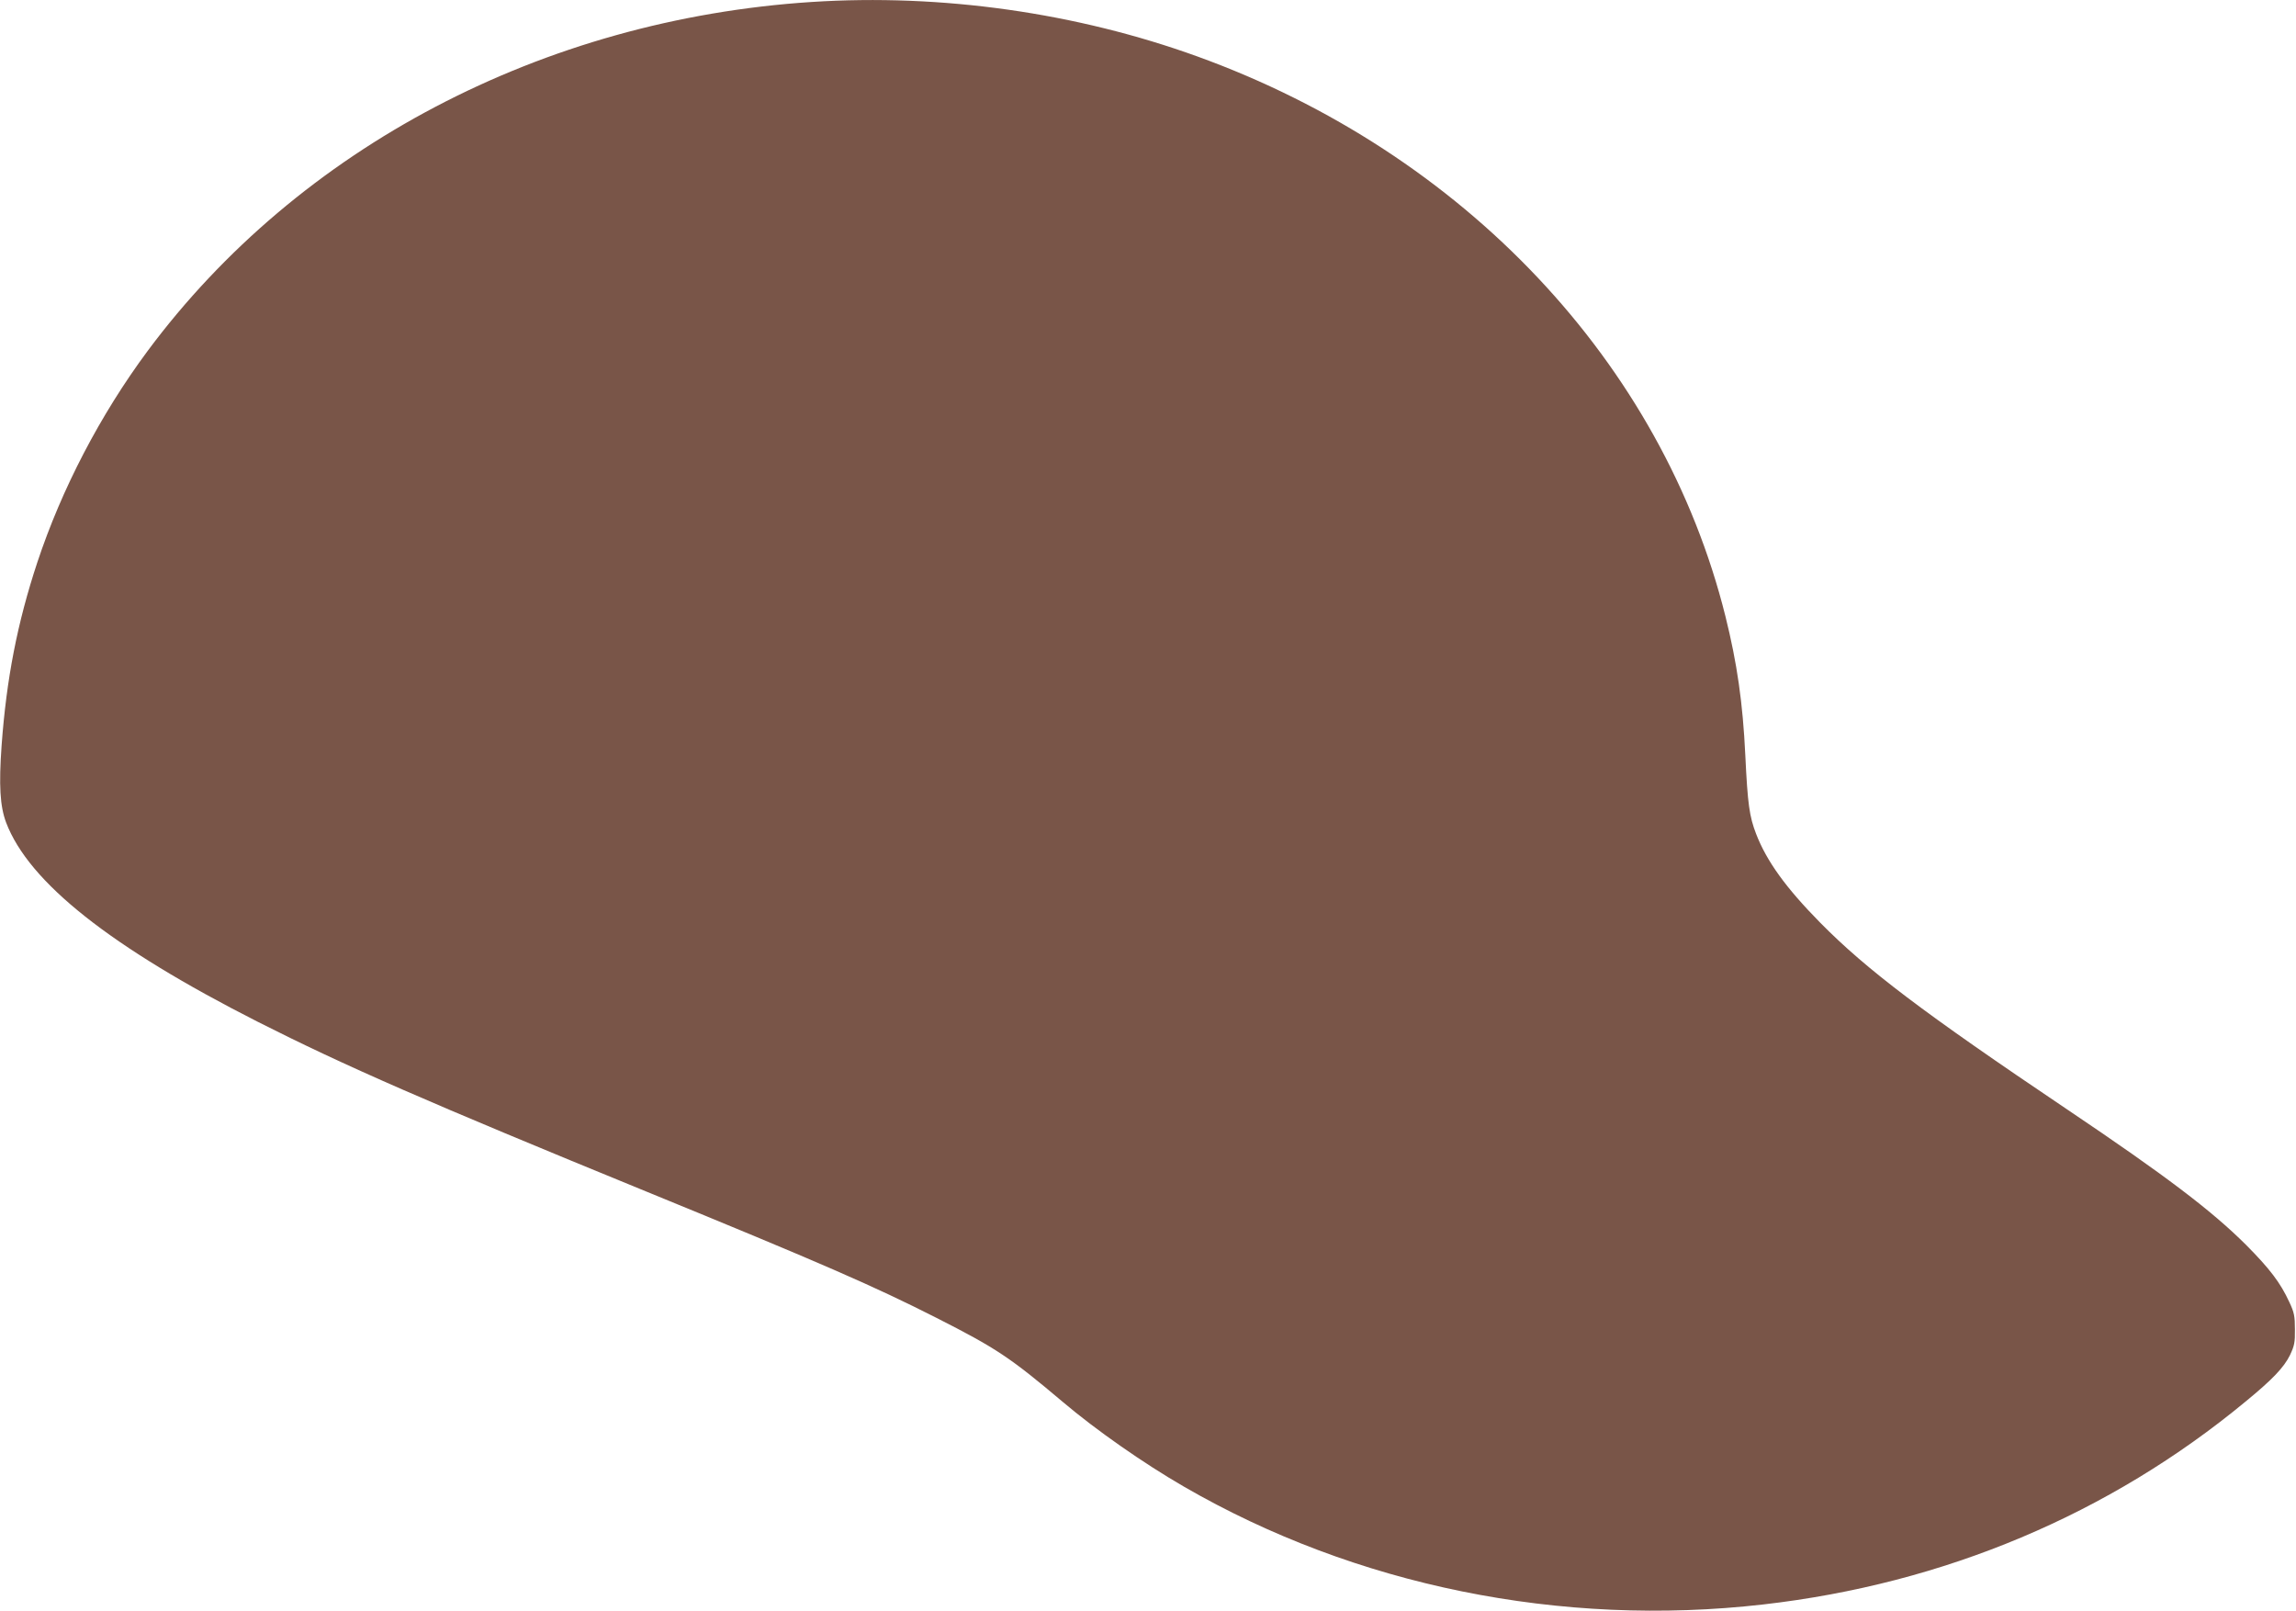 <?xml version="1.0" standalone="no"?>
<!DOCTYPE svg PUBLIC "-//W3C//DTD SVG 20010904//EN"
 "http://www.w3.org/TR/2001/REC-SVG-20010904/DTD/svg10.dtd">
<svg version="1.0" xmlns="http://www.w3.org/2000/svg"
 width="1280pt" height="898pt" viewBox="0 0 1280 898"
 preserveAspectRatio="xMidYMid meet">
<g transform="translate(0,898) scale(0.1,-0.1)"
fill="#795548" stroke="none">
<path d="M4525 8969 c-1498 -97 -2859 -812 -3701 -1944 -265 -357 -480 -770
-616 -1180 -112 -339 -172 -650 -199 -1020 -16 -223 -9 -339 25 -430 127 -334
582 -694 1401 -1110 488 -247 946 -447 2170 -948 975 -399 1266 -526 1615
-703 335 -170 411 -221 705 -469 184 -156 450 -342 675 -472 955 -553 2103
-786 3230 -657 1008 115 1930 503 2690 1132 151 124 212 189 246 257 25 53 29
71 28 145 0 73 -4 94 -31 151 -50 109 -110 187 -242 320 -193 192 -449 386
-996 754 -807 543 -1118 779 -1377 1041 -192 195 -299 343 -358 496 -37 96
-47 164 -60 437 -14 294 -46 515 -111 776 -352 1411 -1457 2582 -2943 3120
-674 244 -1427 351 -2151 304z"/>
</g>
</svg>
